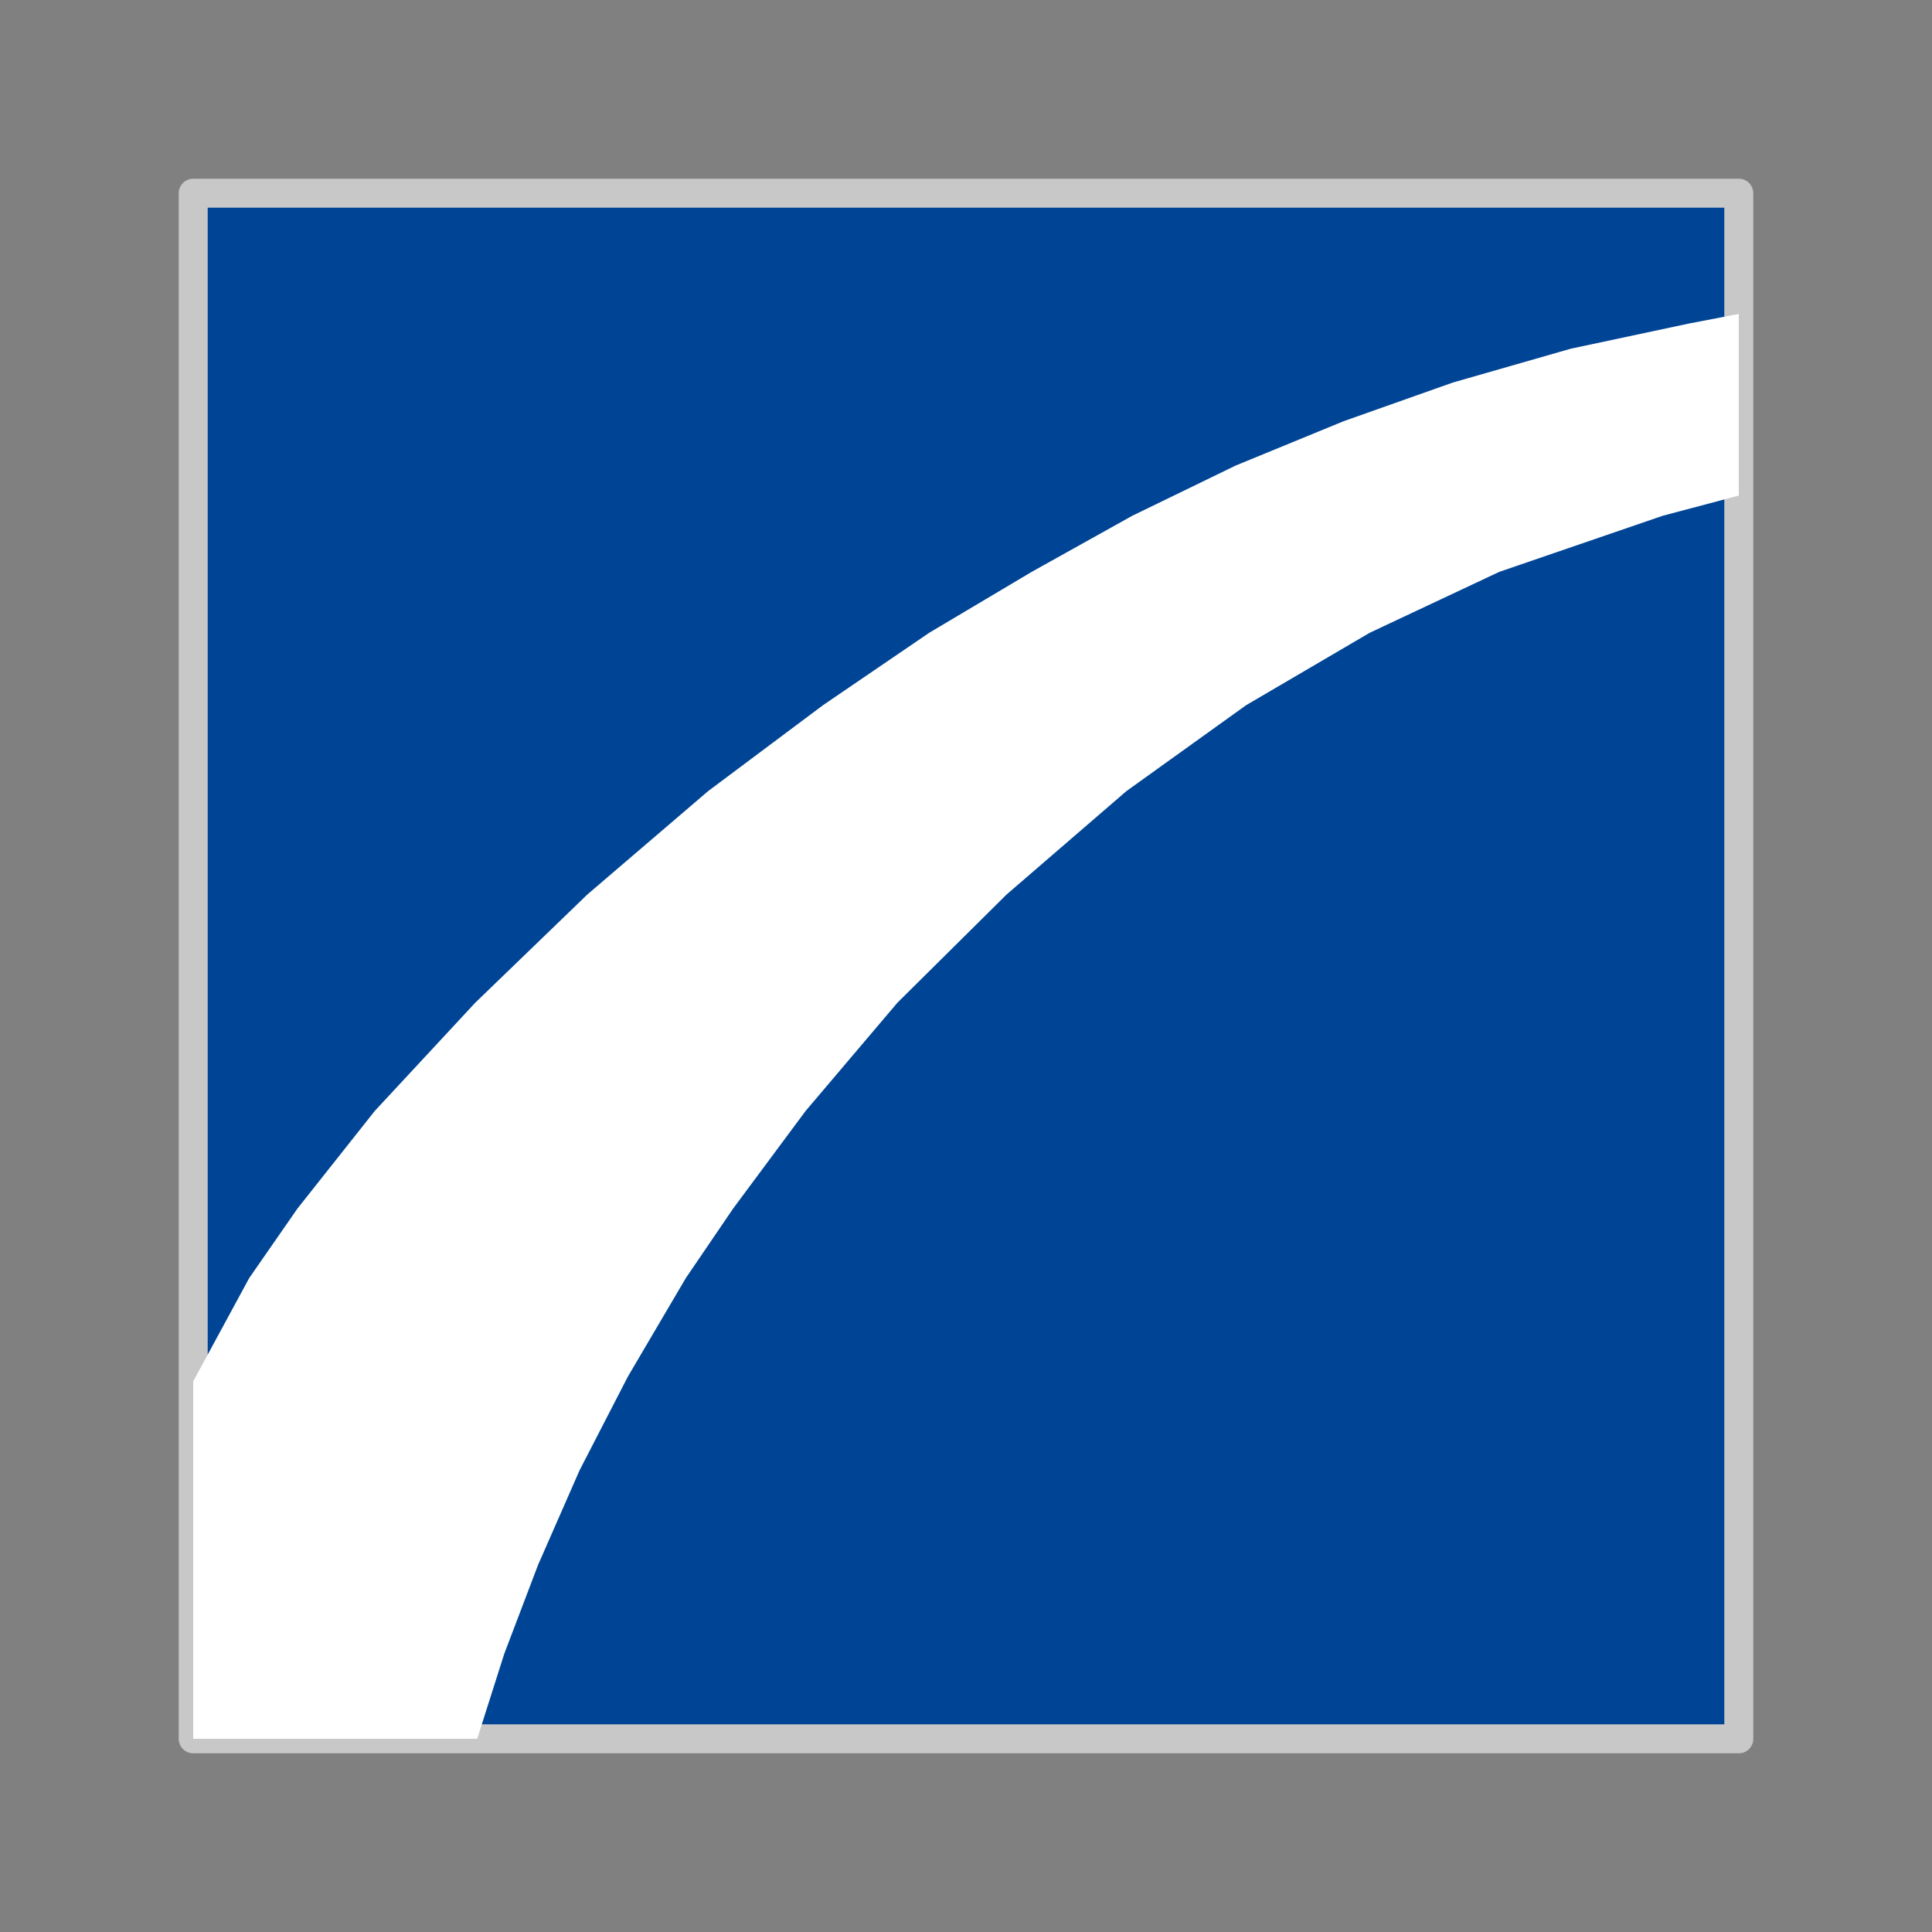 <svg width="200" height="200" xmlns="http://www.w3.org/2000/svg" xmlns:xlink="http://www.w3.org/1999/xlink">
  <rect width="100%" height="100%" fill="#808080" stroke="none"/>
  <g id="HydraulicsByFluidon" class="component">
    <polygon points="20.0,180.0 180.0,180.0 180.0,20.0 20.0,20.0" fill="#004595" stroke="#C8C8C8" stroke-width="3." stroke-linecap="butt" stroke-linejoin="round"/>
    <polygon points="20.0,180.0 20.0,143.0 25.8,132.3 30.8,125.1 38.8,115.0 49.2,103.8 60.8,92.6 73.3,81.9 85.2,73.0 96.2,65.5 106.8,59.2 117.2,53.4 127.9,48.2 139.1,43.6 150.4,39.6 162.6,36.1 174.8,33.5 180.0,32.5 180.0,51.3 172.1,53.4 155.2,59.2 141.8,65.5 129.0,73.0 116.6,81.9 104.2,92.6 92.9,103.8 83.4,115.0 75.9,125.1 71.0,132.3 65.0,142.5 60.0,152.2 55.7,162.0 52.2,171.2 49.4,180.0" fill="#FFFFFF" stroke-opacity="0" stroke-width="3." stroke-linecap="butt" stroke-linejoin="round"/>
  </g>
</svg>